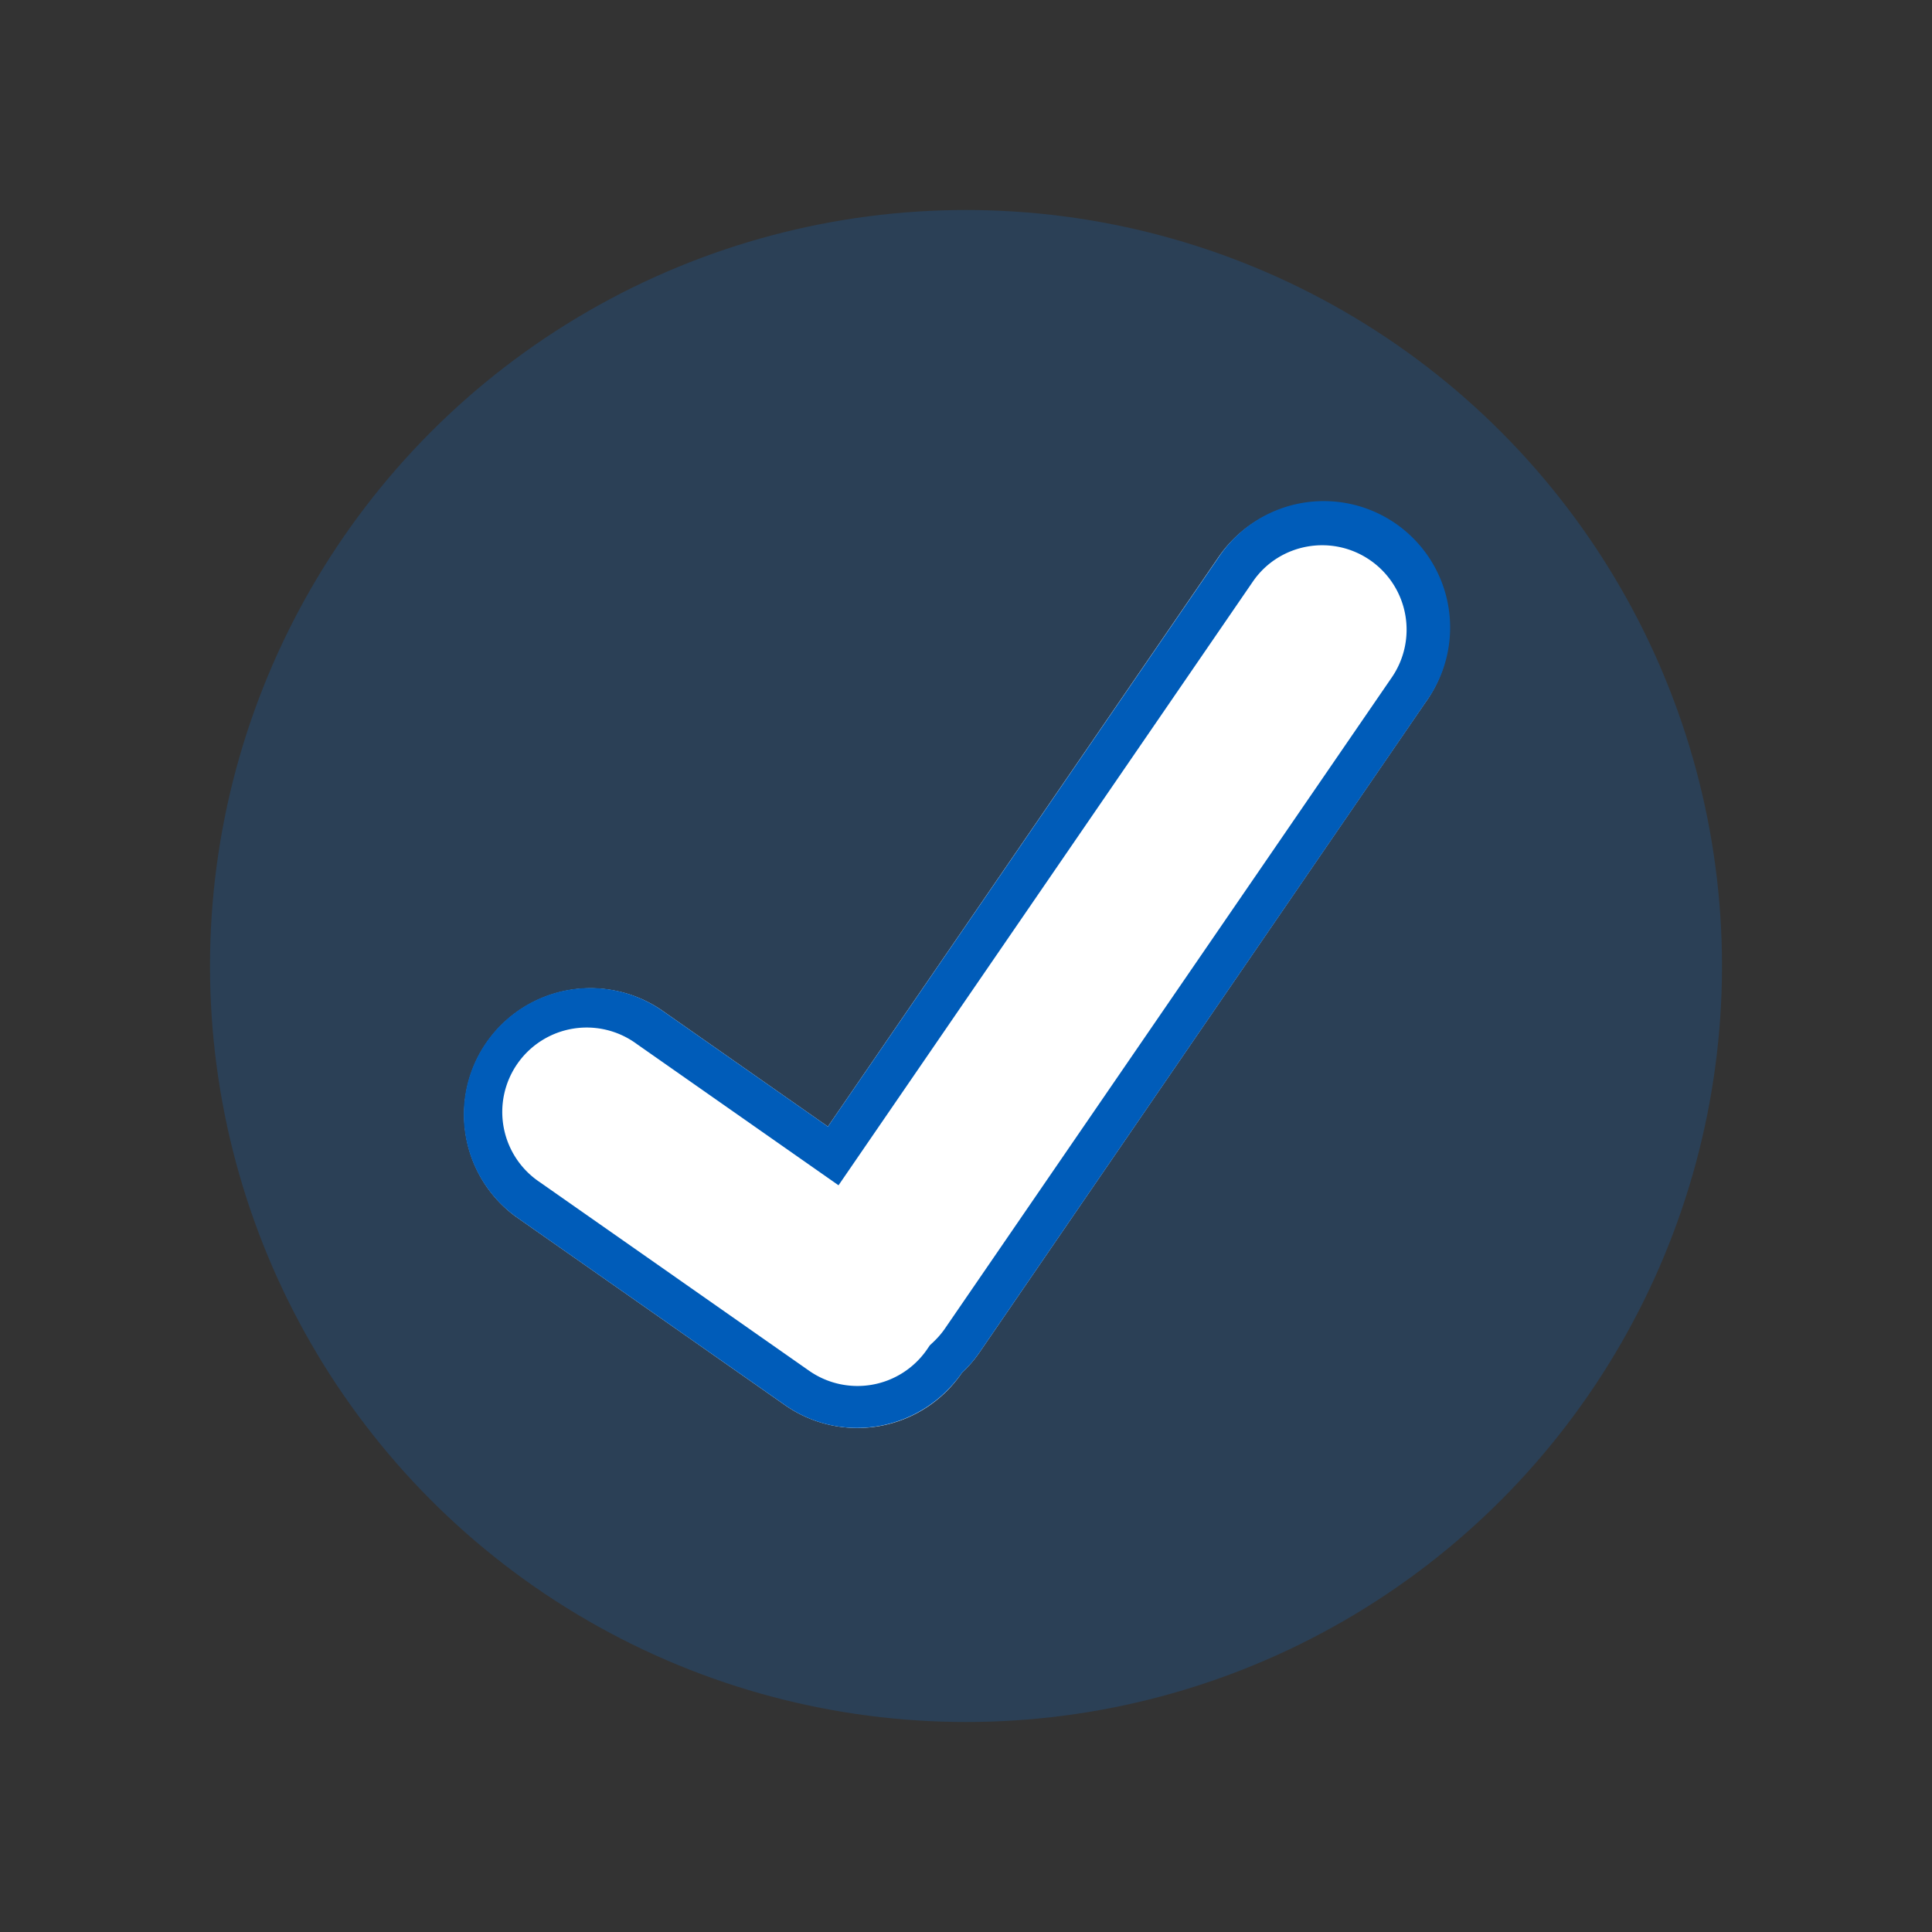 <svg xmlns="http://www.w3.org/2000/svg" width="92" height="92" class="wd-applet wd-applet-checkmark" focusable="false" role="presentation" viewBox="0 0 92 92"><rect x="0" y="0" width="92" height="92" fill="#333333" stroke="none"/><g fill="none" fill-rule="evenodd" class="wd-icon-container"><g fill="#0B77E3" fill-opacity=".2" class="animate-flood"><circle cx="36" cy="36" r="36" class="color-400-alpha-20" transform="translate(10 10)"/></g><g class="animate-shrink"><path fill="#FFF" d="M39.423 53.645l-7.951-5.567a6.02 6.02 0 0 0-6.905 9.86l12.814 8.973a6.02 6.02 0 0 0 8.426-1.54c.3-.281.574-.596.819-.946L67.86 33.472a6.02 6.02 0 1 0-9.861-6.905L39.423 53.645z" class="color-100"/><path fill="#005CB9" fill-rule="nonzero" d="M39.93 56.442l-9.605-6.726a4.02 4.02 0 1 0-4.61 6.584l12.813 8.973a4.02 4.02 0 0 0 5.597-.987l.154-.225.16-.15c.202-.19.386-.4.538-.617L66.254 32.29a4.02 4.02 0 0 0-.987-5.598c-1.818-1.273-4.324-.83-5.586.972L39.93 56.442zm18.102-29.91a6.02 6.02 0 1 1 9.86 6.905L46.627 64.425c-.245.35-.52.665-.819.945-1.95 2.786-5.703 3.448-8.426 1.54L24.567 57.94a6.02 6.02 0 0 1 6.905-9.861l6.314 4.42 1.638 1.148 1.121-1.634 17.487-25.48z" class="color-500"/></g></g></svg>